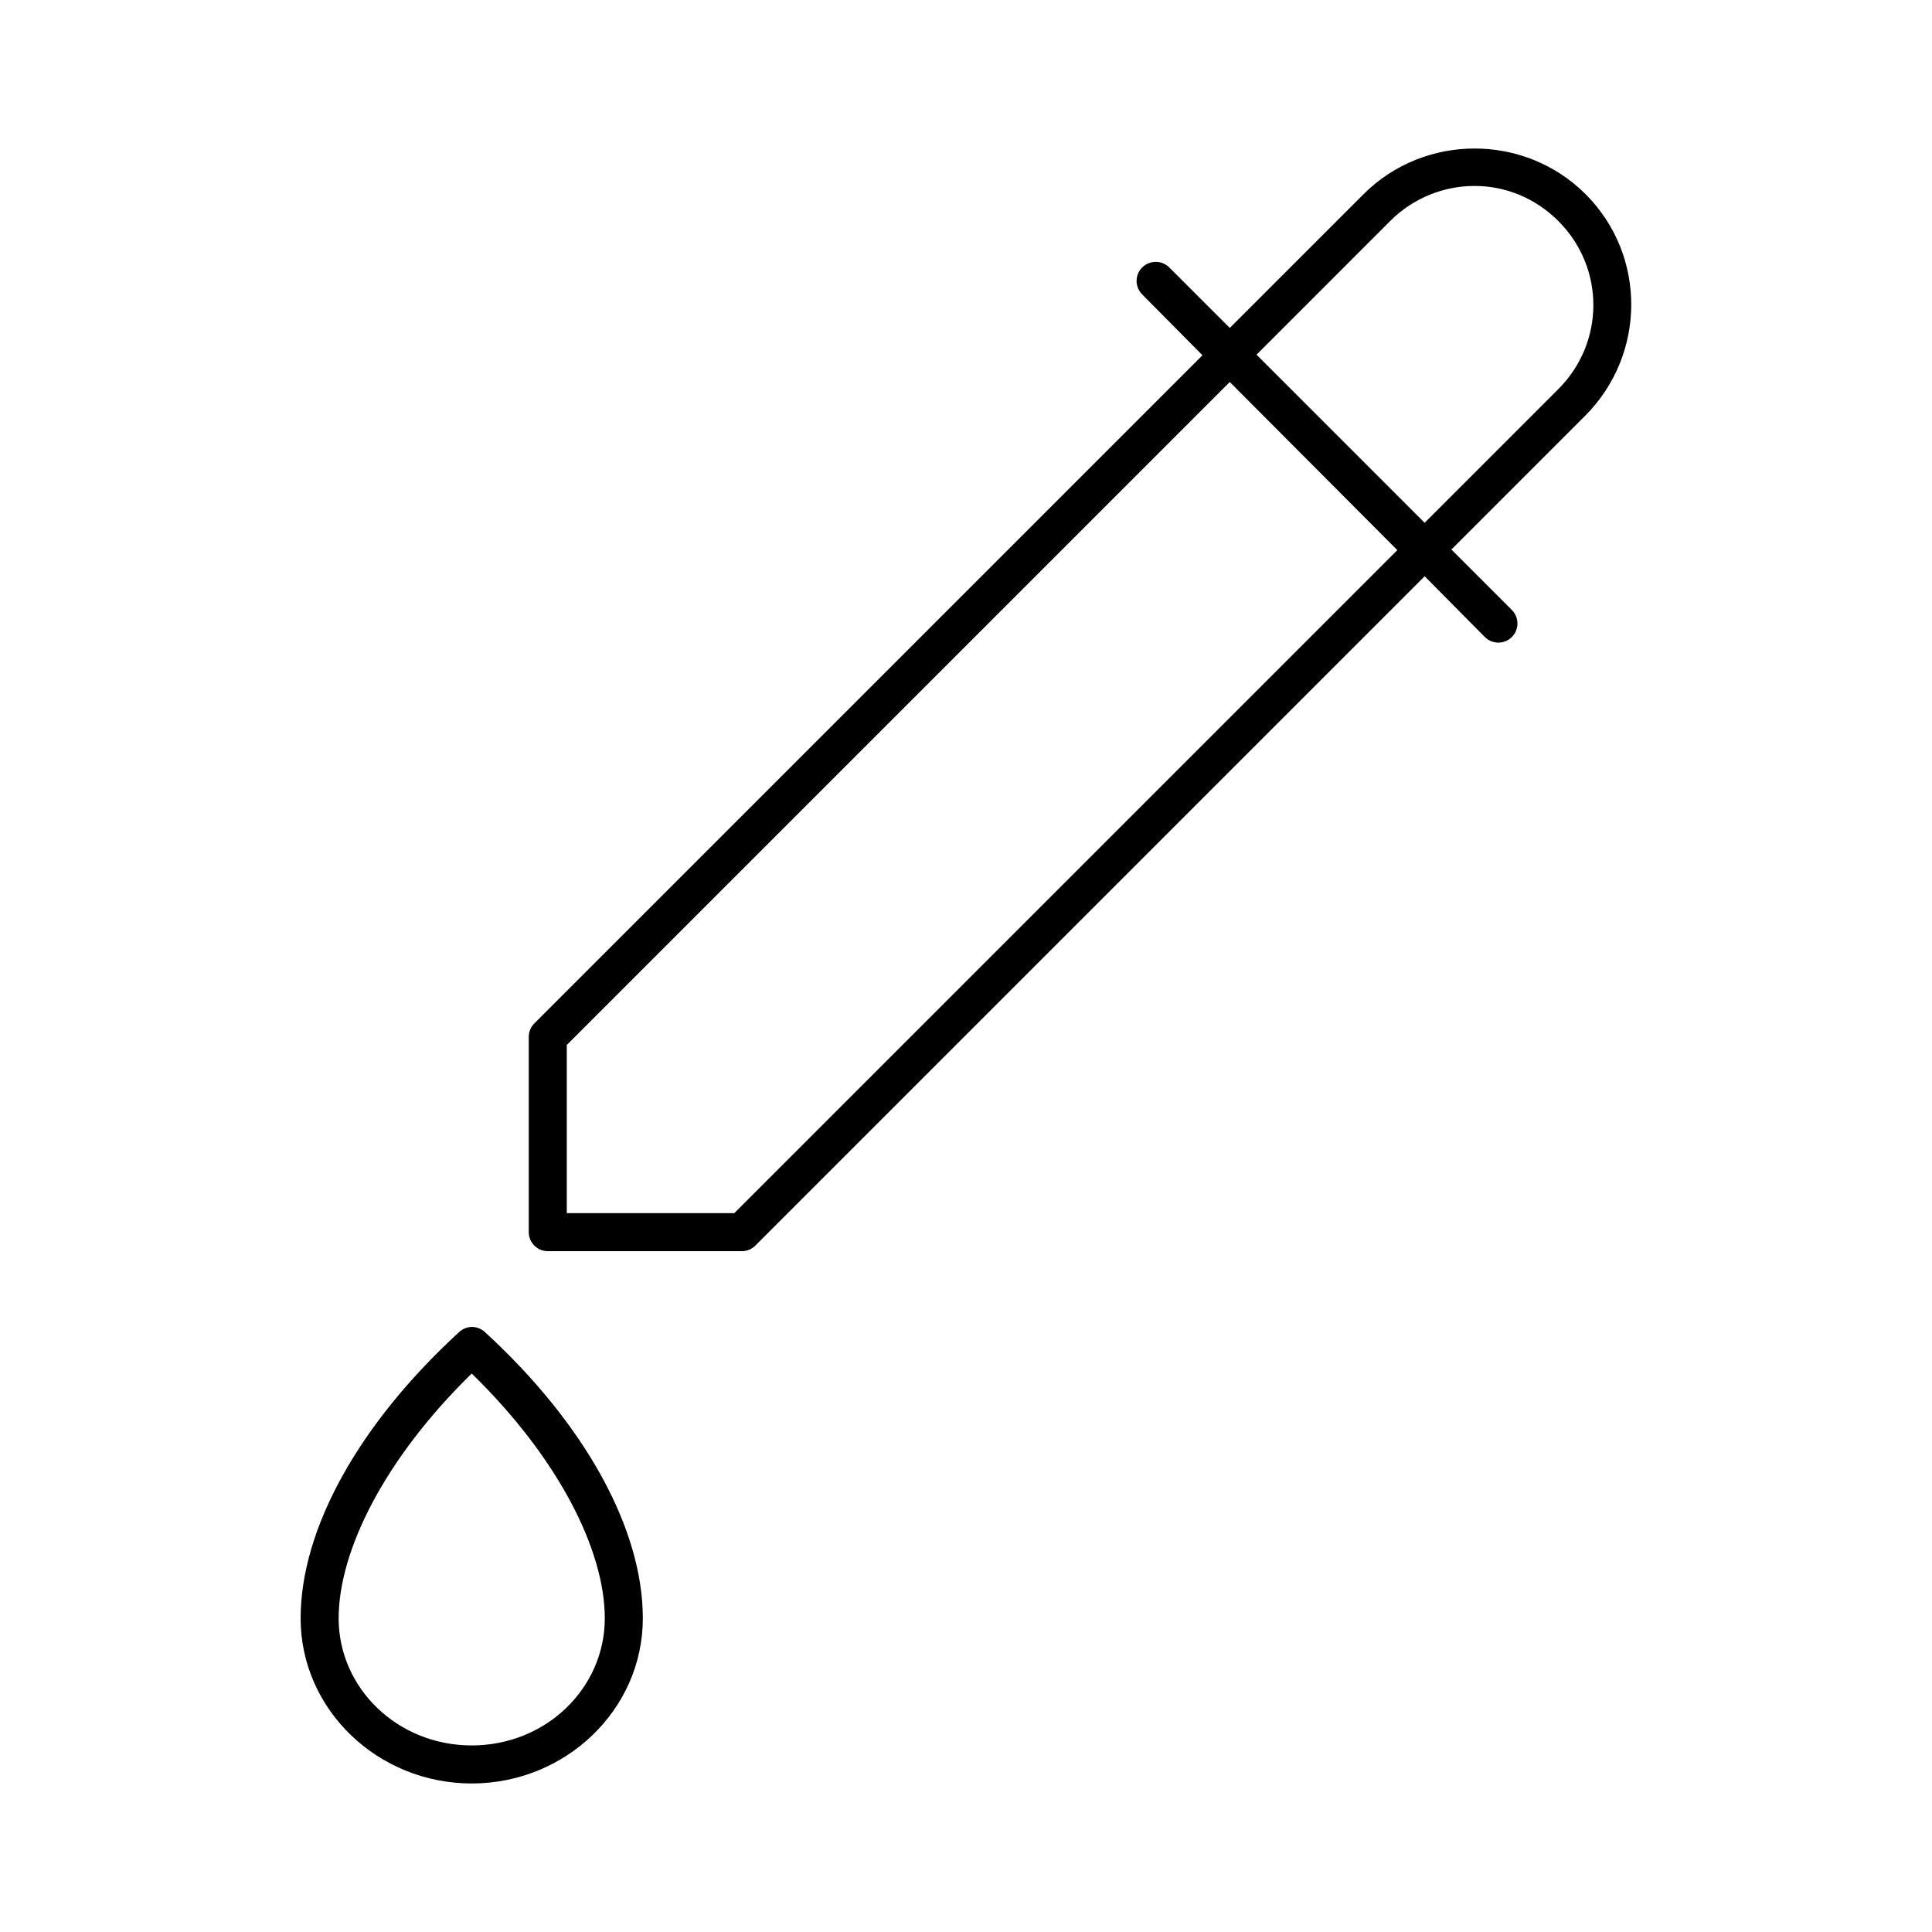 <?xml version="1.0" encoding="UTF-8"?>
<!-- Uploaded to: SVG Repo, www.svgrepo.com, Generator: SVG Repo Mixer Tools -->
<svg fill="#000000" width="800px" height="800px" version="1.1" viewBox="144 144 512 512" xmlns="http://www.w3.org/2000/svg">
 <path d="m534.77 183.36c-10.648 0-21.332 4.016-29.438 12.125l-35.426 35.422-15.902-15.898c-1.086-1.172-2.664-1.754-4.25-1.578-1.961 0.191-3.633 1.508-4.273 3.371-0.645 1.863-0.145 3.93 1.281 5.289l15.902 16.059-177.12 177.12c-0.898 0.93-1.406 2.172-1.418 3.465v51.797c0 2.781 2.258 5.039 5.039 5.039h51.641c1.316-0.051 2.559-0.617 3.465-1.574l177.28-177.28 15.902 16.059c0.938 0.961 2.223 1.508 3.566 1.523 1.34 0.016 2.637-0.504 3.598-1.445 0.961-0.938 1.508-2.223 1.523-3.566 0.012-1.344-0.508-2.637-1.445-3.598l-16.059-16.059 35.422-35.426c16.207-16.203 16.375-42.508 0.156-58.723-8.105-8.109-18.789-12.125-29.441-12.125zm0 9.918c8.047 0 16.012 3.102 22.199 9.289 12.383 12.383 12.391 32.168 0 44.559l-35.422 35.422-44.555-44.555 35.422-35.426c6.191-6.188 14.312-9.289 22.355-9.289zm-64.863 51.957 44.398 44.555-175.7 175.7h-44.398v-44.555zm-201.68 250.49c-0.945 0.172-1.816 0.609-2.519 1.258-26.676 24.461-42.039 52.262-42.039 75.887 0 24.207 20.461 43.77 45.344 43.77 24.883 0 45.344-19.574 45.344-43.77 0-23.613-15.203-51.422-41.879-75.887-1.148-1.055-2.715-1.52-4.25-1.258zm0.785 12.281c22.84 22.246 35.266 46.707 35.266 64.863 0 18.535-15.617 33.691-35.266 33.691-19.648 0-35.266-15.168-35.266-33.691 0-18.121 12.465-42.633 35.266-64.863z"/>
</svg>